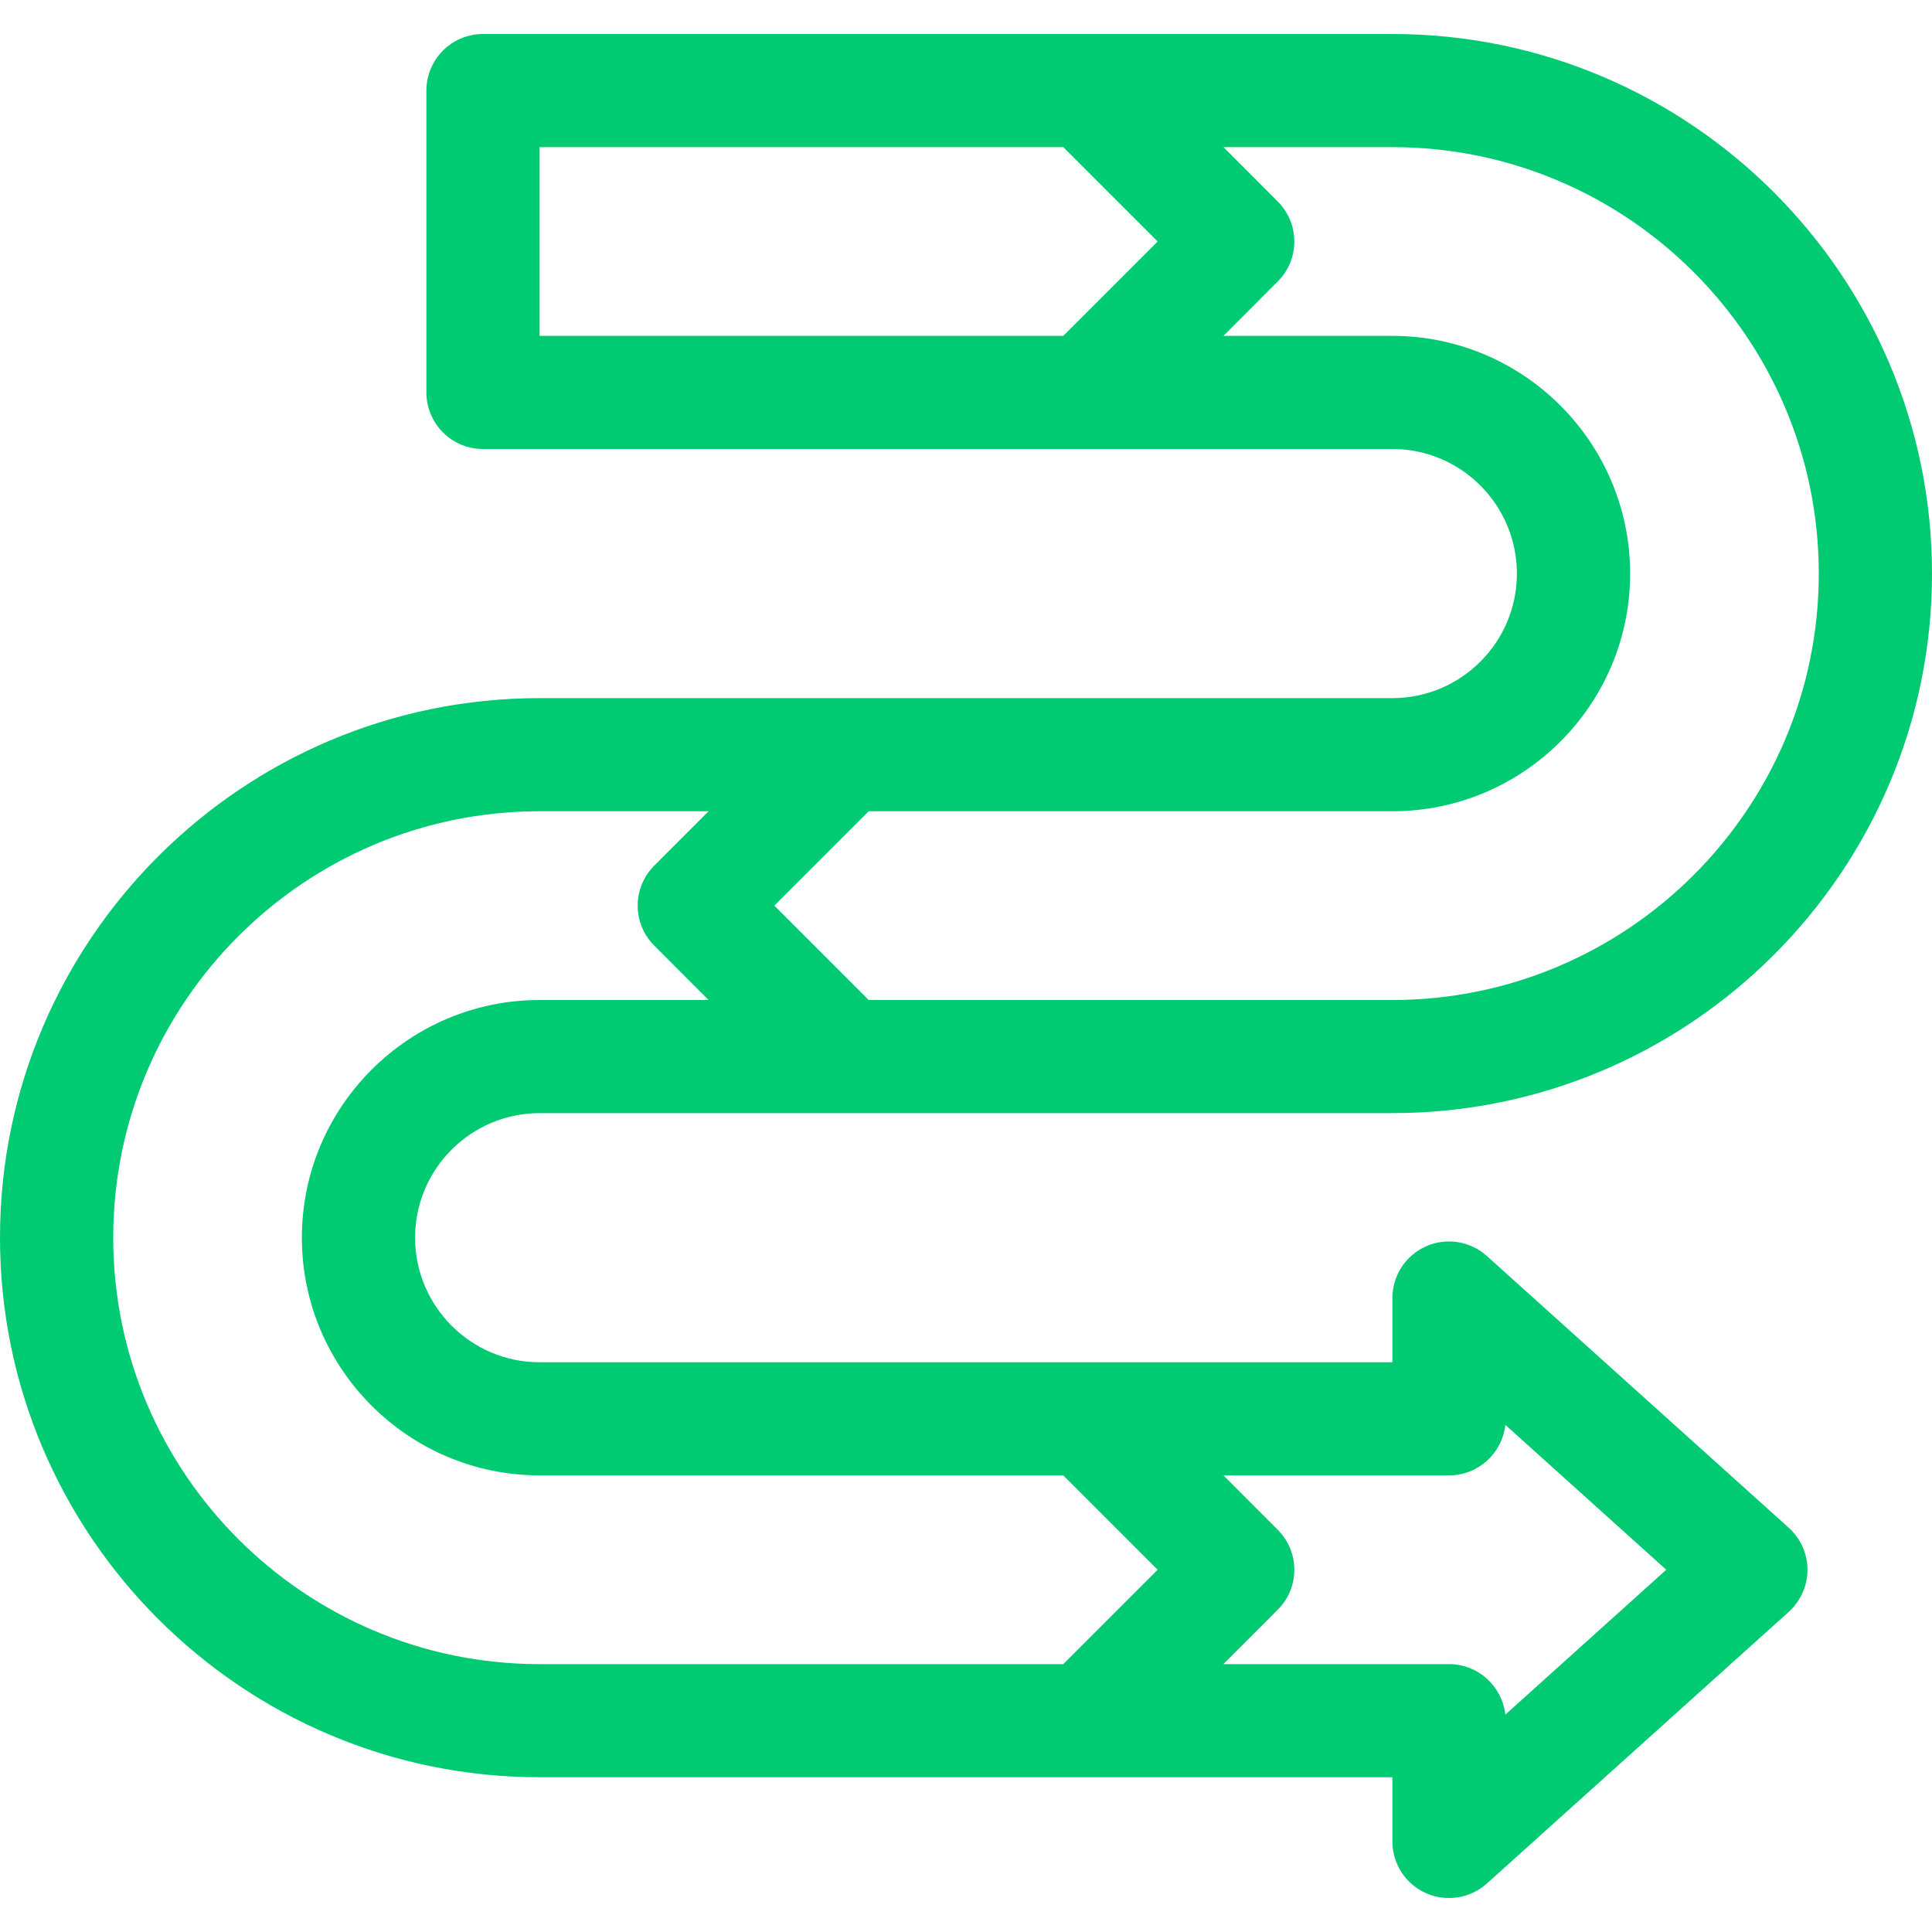 <svg xmlns="http://www.w3.org/2000/svg" width="20" height="20" viewBox="0 0 20 20" fill="none"><g clip-path="url(#clip0_67_34269)"><path d="M15.392 13.002C15.22 12.847 14.973 12.808 14.762 12.902C14.55 12.996 14.414 13.206 14.414 13.438V14.102H5.586C4.875 14.102 4.297 13.523 4.297 12.812C4.297 12.102 4.875 11.523 5.586 11.523H14.414C17.494 11.523 20 9.018 20 5.938C20 2.857 17.494 0.352 14.414 0.352H5C4.676 0.352 4.414 0.614 4.414 0.938V4.062C4.414 4.386 4.676 4.648 5 4.648H14.414C15.125 4.648 15.703 5.227 15.703 5.938C15.703 6.648 15.125 7.227 14.414 7.227H5.586C2.506 7.227 0 9.732 0 12.812C0 15.893 2.506 18.398 5.586 18.398H14.414V19.062C14.414 19.294 14.55 19.504 14.762 19.598C14.838 19.632 14.919 19.648 15 19.648C15.142 19.648 15.282 19.597 15.392 19.498L18.517 16.686C18.64 16.574 18.711 16.416 18.711 16.25C18.711 16.084 18.64 15.926 18.517 15.815L15.392 13.002ZM5.586 1.523H11.007L11.984 2.5L11.007 3.477H5.586V1.523ZM16.875 5.938C16.875 4.581 15.771 3.477 14.414 3.477H12.665L13.227 2.914C13.456 2.686 13.456 2.314 13.227 2.086L12.665 1.523H14.414C16.848 1.523 18.828 3.504 18.828 5.938C18.828 8.371 16.848 10.352 14.414 10.352H8.993L8.016 9.375L8.993 8.398H14.414C15.771 8.398 16.875 7.294 16.875 5.938ZM1.172 12.812C1.172 10.379 3.152 8.398 5.586 8.398H7.335L6.773 8.961C6.544 9.189 6.544 9.561 6.773 9.789L7.335 10.352H5.586C4.229 10.352 3.125 11.456 3.125 12.812C3.125 14.169 4.229 15.273 5.586 15.273H11.007L11.984 16.25L11.007 17.227H5.586C3.152 17.227 1.172 15.246 1.172 12.812ZM15.583 17.75C15.551 17.456 15.302 17.227 15 17.227H12.665L13.227 16.664C13.456 16.436 13.456 16.064 13.227 15.836L12.665 15.273H15C15.302 15.273 15.551 15.044 15.583 14.75L17.249 16.25L15.583 17.75Z" fill="#00CA72"></path></g><defs><clipPath id="clip0_67_34269"><rect width="20" height="20" fill="white"></rect></clipPath></defs></svg>